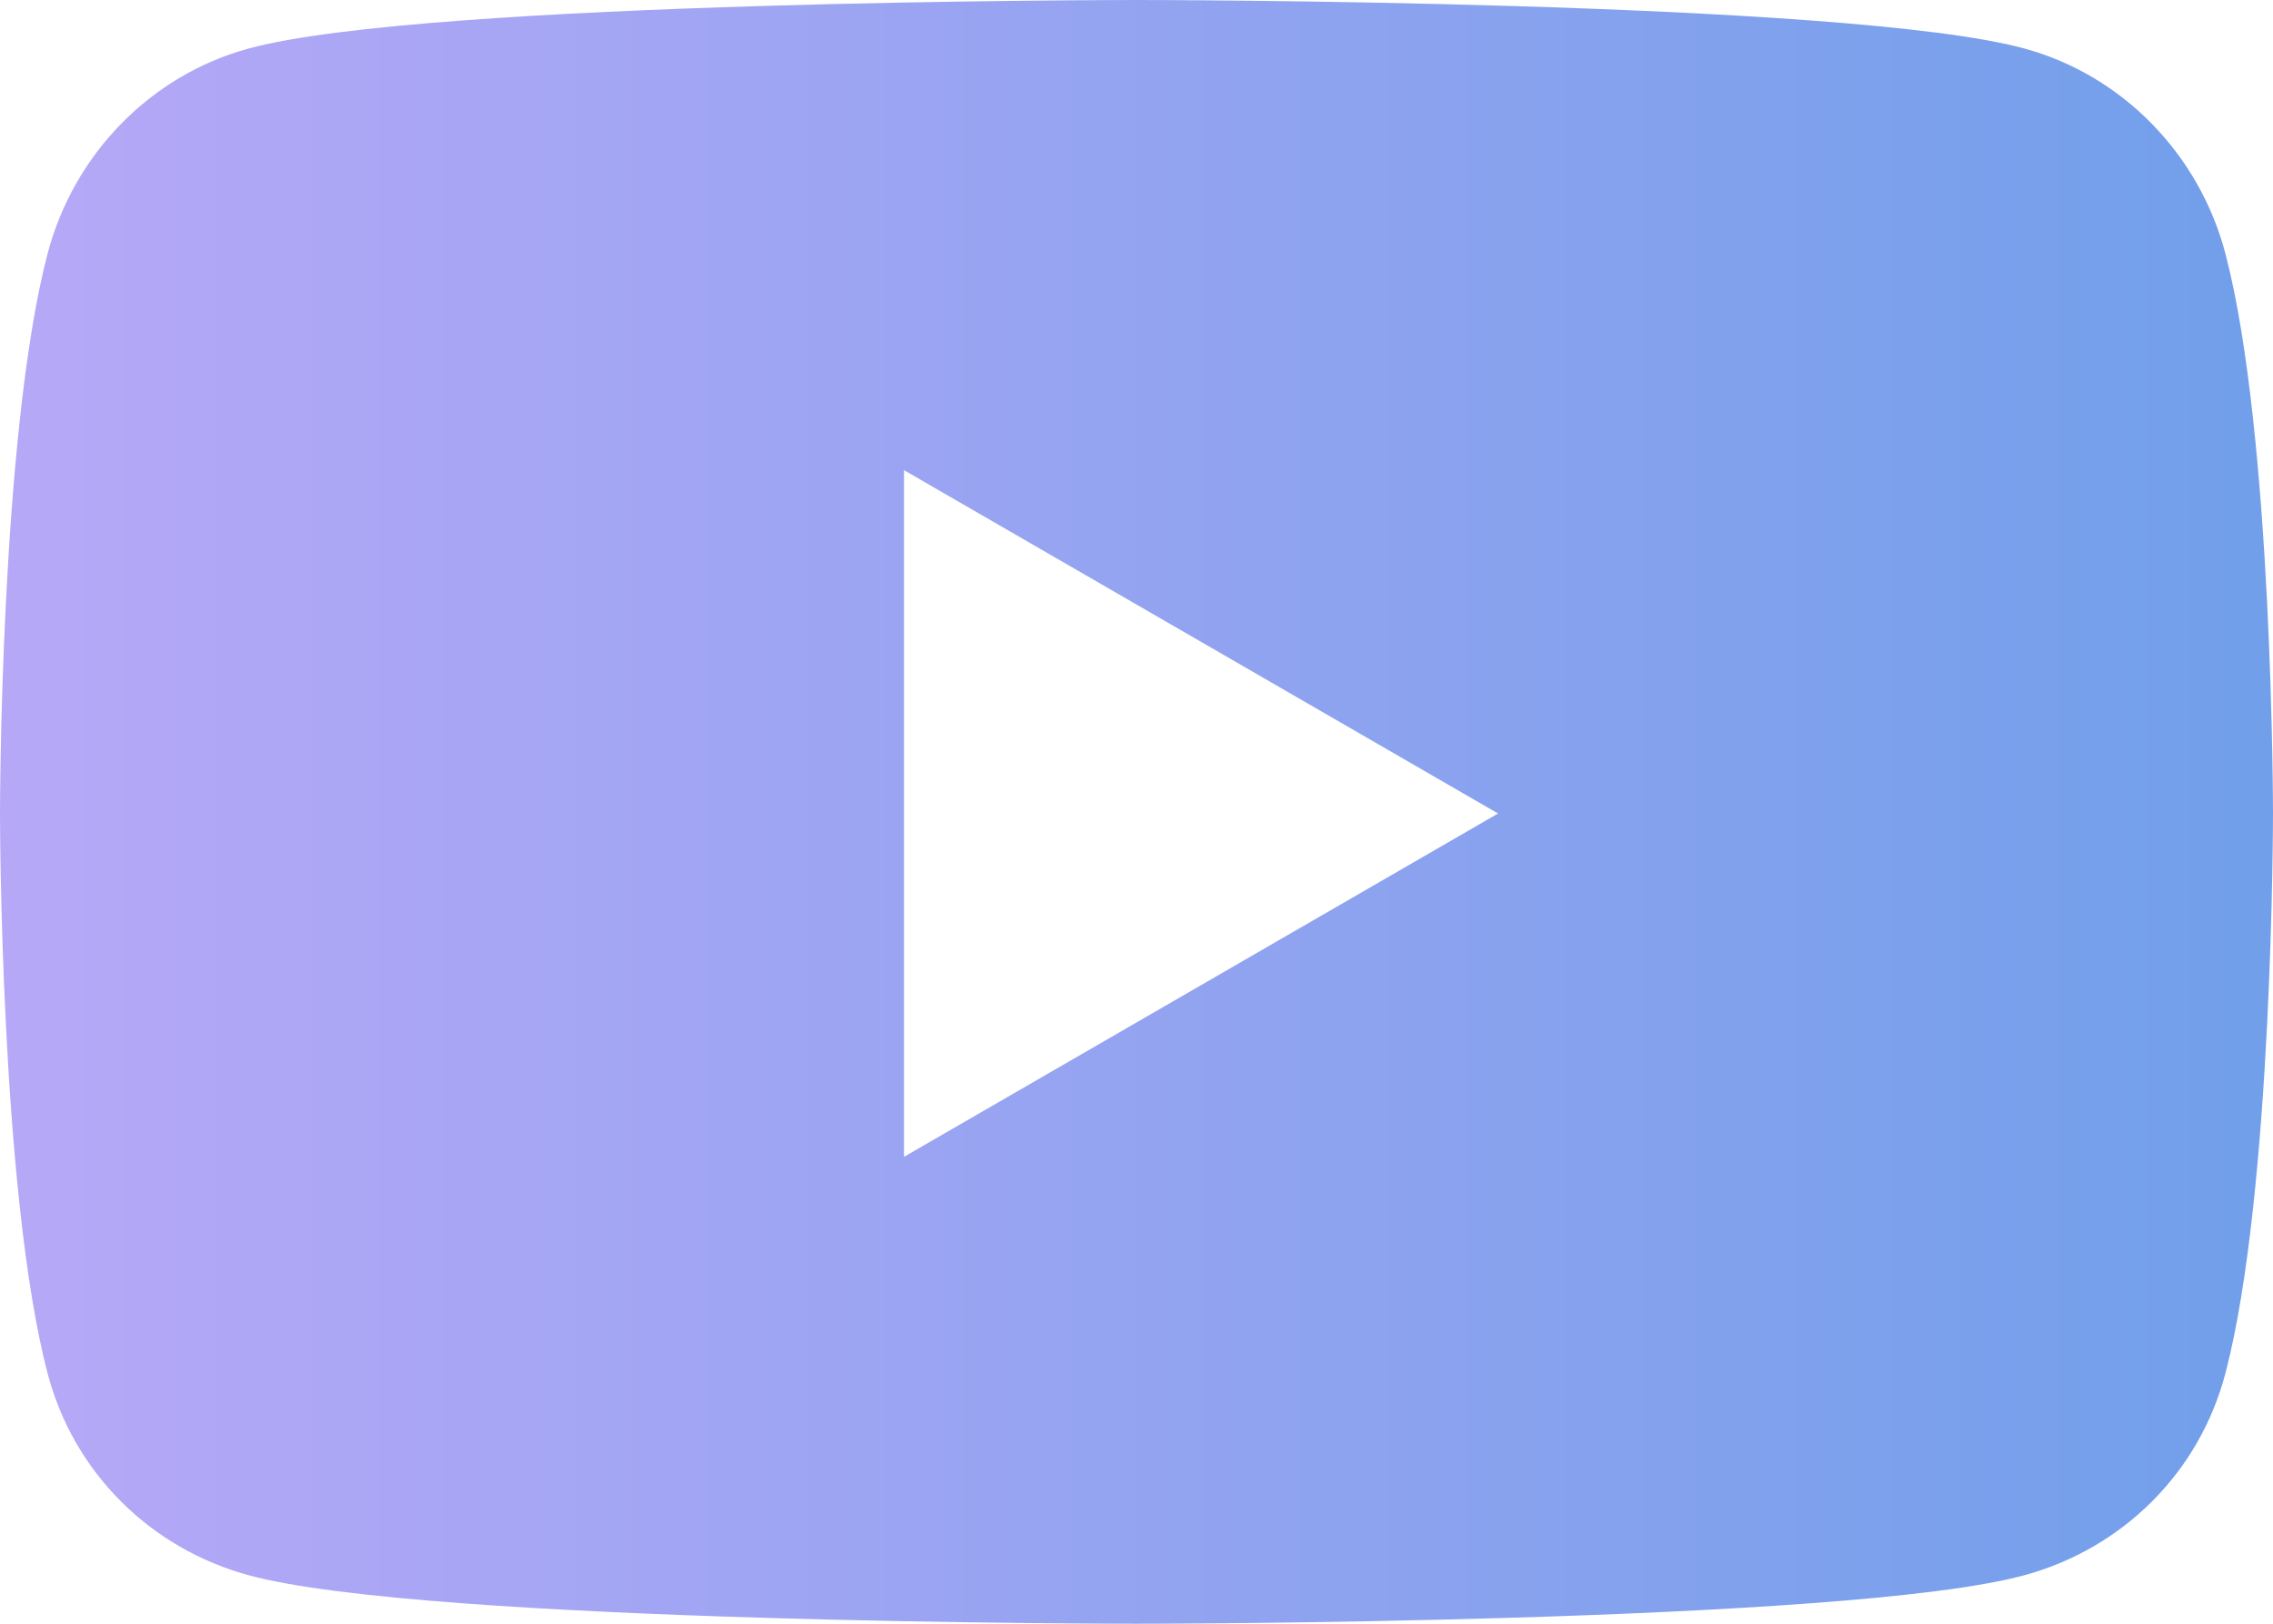 <svg width="28" height="20" viewBox="0 0 28 20" fill="none" xmlns="http://www.w3.org/2000/svg">
<path d="M27.415 3.129C27.093 1.898 26.144 0.927 24.939 0.598C22.756 0 14 0 14 0C14 0 5.244 0 3.061 0.598C1.856 0.927 0.907 1.898 0.585 3.129C0 5.362 0 10.02 0 10.02C0 10.02 0 14.678 0.585 16.911C0.907 18.143 1.856 19.073 3.061 19.402C5.244 20 14 20 14 20C14 20 22.756 20 24.939 19.402C26.144 19.073 27.093 18.143 27.415 16.911C28 14.678 28 10.02 28 10.02C28 10.02 28 5.362 27.415 3.129ZM11.136 14.249V5.791L18.454 10.02L11.136 14.249Z" fill="url(#paint0_linear_568_925)"/>
<defs>
<linearGradient id="paint0_linear_568_925" x1="1.89665e-07" y1="9.927" x2="28" y2="9.927" gradientUnits="userSpaceOnUse">
<stop offset="0" stop-color="#B6A8F7"/>
<stop offset="1" stop-color="#719FEA"/>
</linearGradient>
</defs>
</svg>
